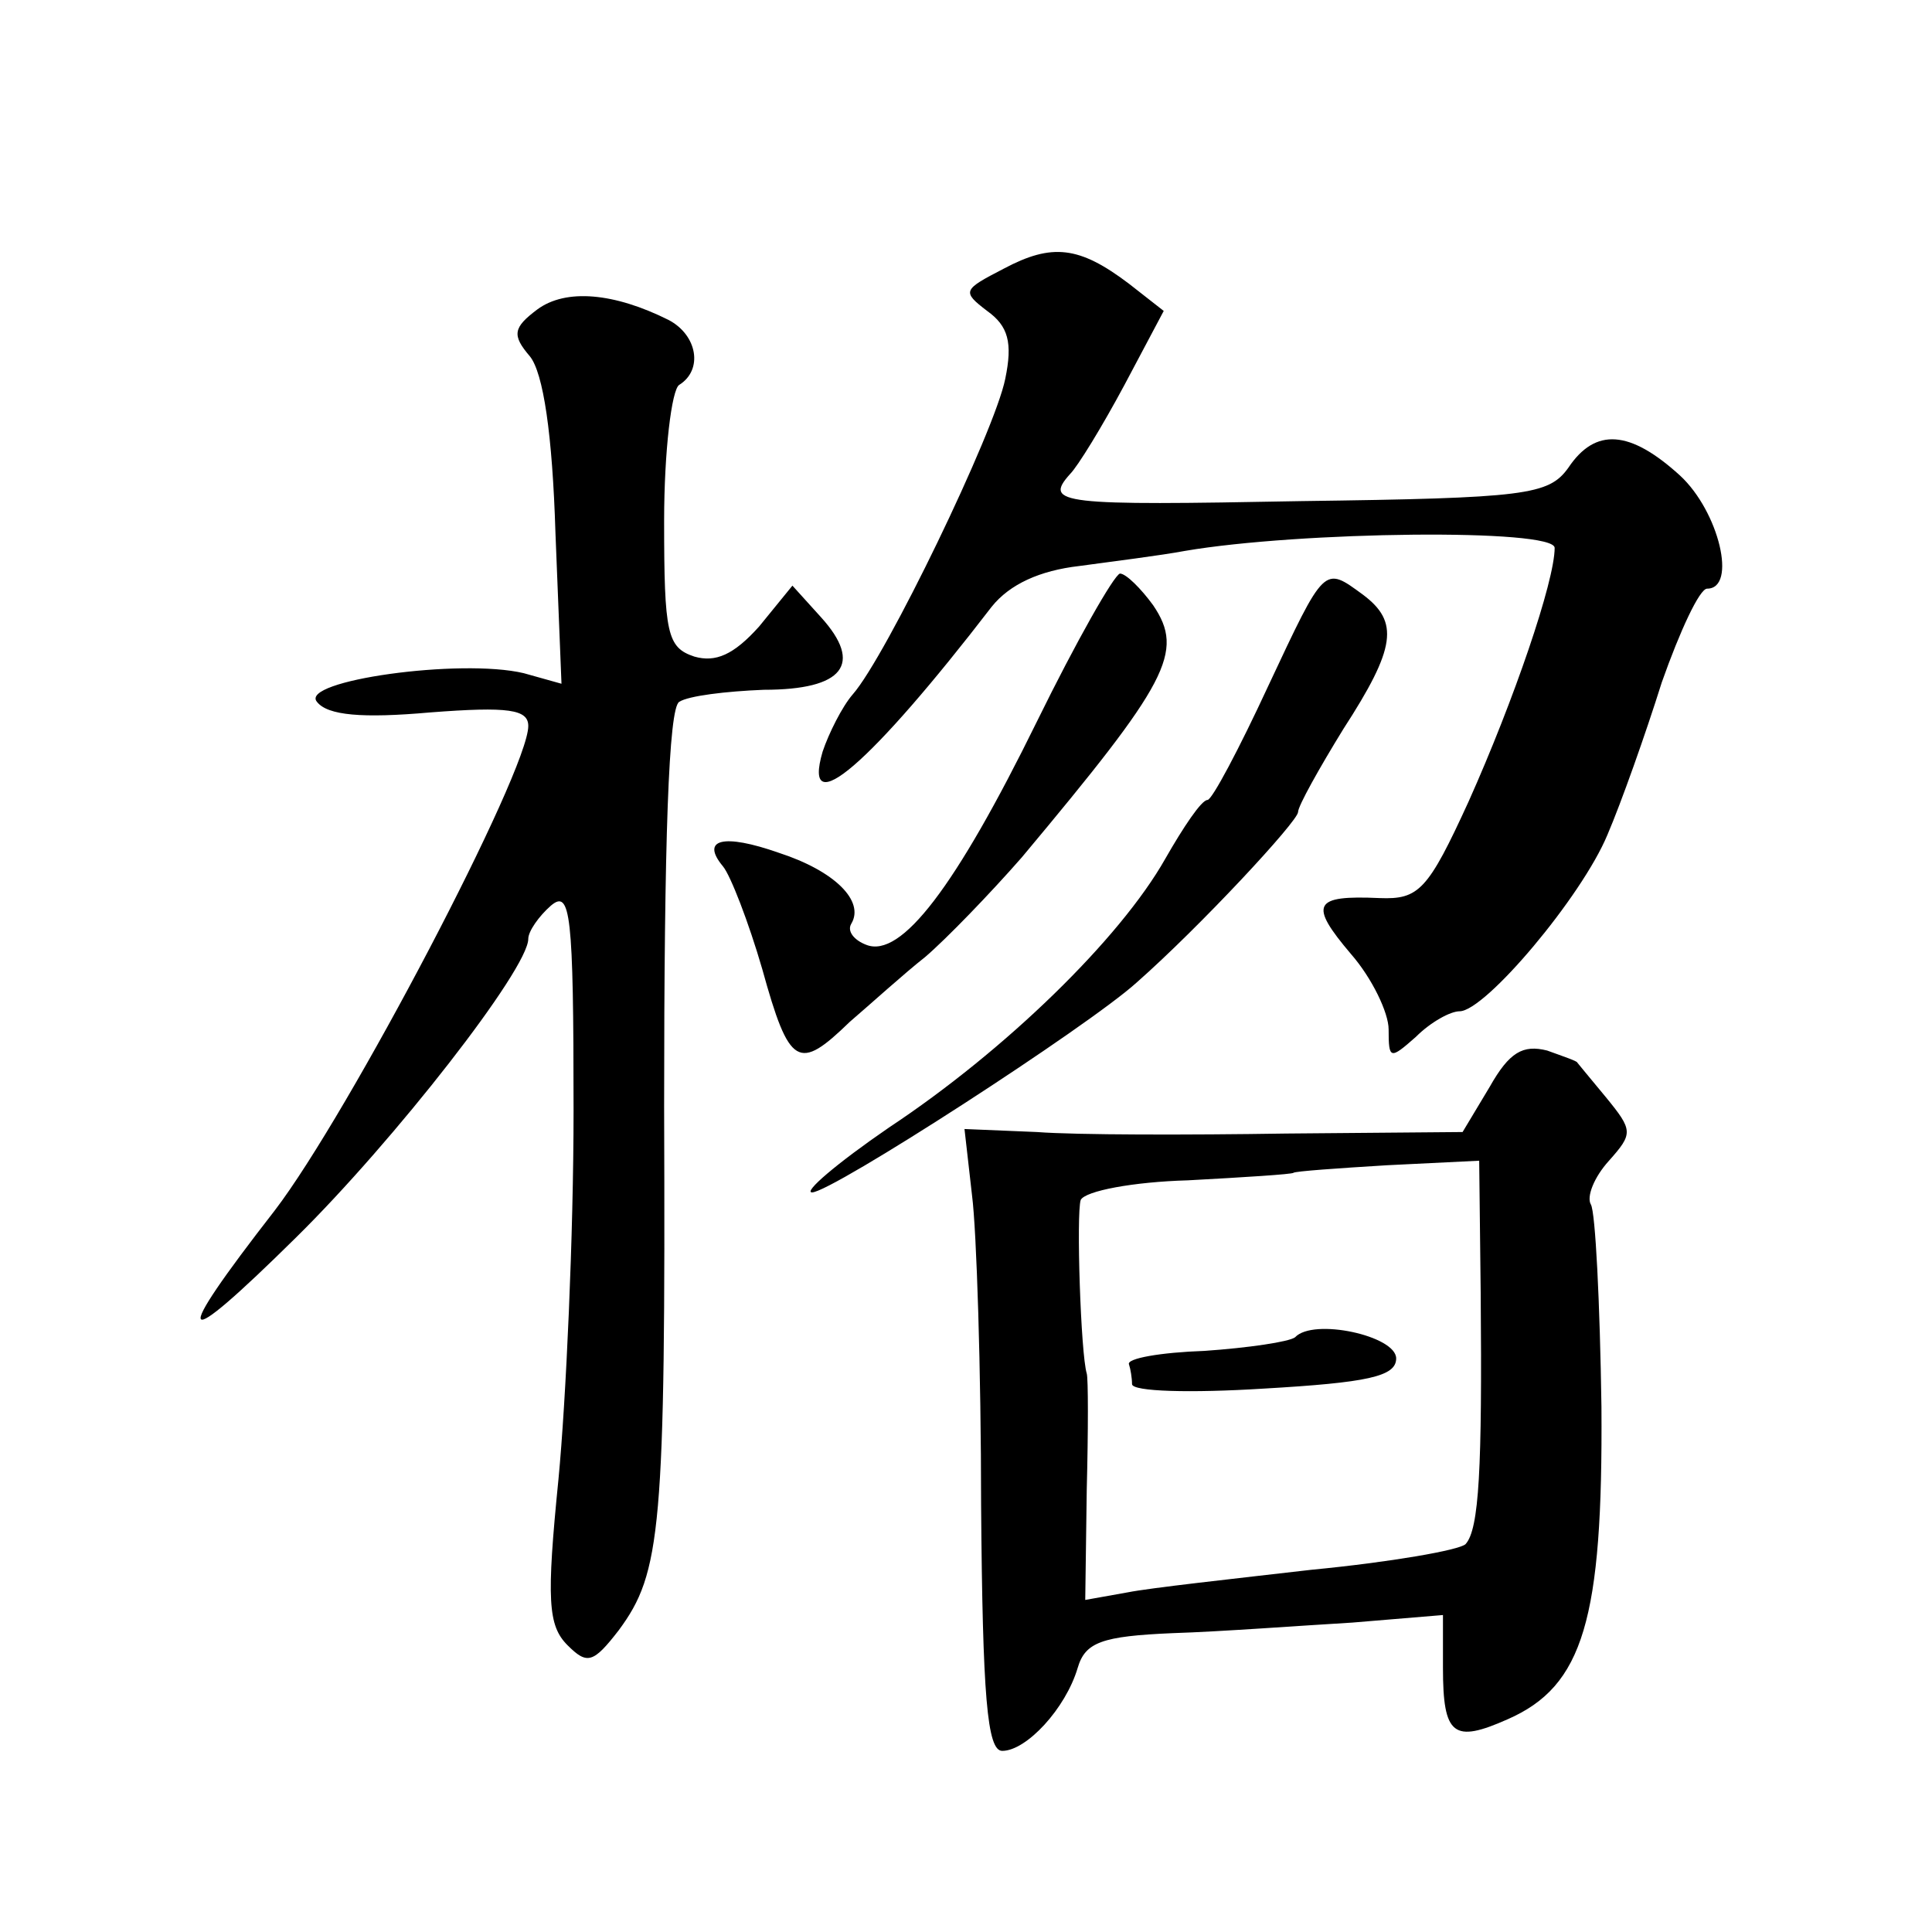 <?xml version="1.0" standalone="no"?>
<!DOCTYPE svg PUBLIC "-//W3C//DTD SVG 20010904//EN"
 "http://www.w3.org/TR/2001/REC-SVG-20010904/DTD/svg10.dtd">
<svg version="1.0" xmlns="http://www.w3.org/2000/svg"
 width="128pt" height="128pt" viewBox="0 0 128 128"
 preserveAspectRatio="xMidYMid meet">
<g transform="translate(0,128) scale(0.1,-0.1)"
fill="#0" stroke="none">
<path d="M665 1102 c-27 -14 -28 -15 -11 -28 14 -10 17 -21 12 -45 -7 -35 -79 -184
-101 -209 -7 -8 -16 -26 -20 -38 -14 -48 32 -8 112 96 12 15 32 24 58 27 22 3 54
7 70 10 76 13 245 15 245 2 0 -22 -27 -101 -57 -168 -27 -59 -33 -65 -59 -64 -44
2 -47 -4 -19 -37 14 -16 25 -39 25 -50 0 -20 1 -20 18 -5 10 10 23 17 29 17 17
0 81 76 98 117 9 21 25 66 36 101 12 34 25 62 30 62 20 0 8 51 -18 75 -33 30 -56
32 -74 5 -13 -18 -28 -20 -177 -22 -159 -3 -171 -2 -153 18 5 5 21 31 36 59 l26
49 -23 18 c-33 25 -51 27 -83 10z M356 1075 c-16 -12 -17 -17 -5 -31 9 -11 15 -52
17 -117 l4 -100 -25 7 c-42 10 -149 -5 -137 -19 7 -9 30 -11 75 -7 52 4 65 2 65
-9 0 -30 -119 -257 -168 -321 -70 -90 -65 -96 14 -18 65 64 154 178 154 198 0 5
7 15 15 22 13 11 15 -5 15 -136 0 -82 -5 -192 -10 -244 -8 -80 -7 -97 6 -110 13
-13 17 -12 34 10 28 38 31 66 30 347 0 177 3 264 10 268 6 4 31 7 56 8 53 0 66
17 38 48 l-19 21 -22 -27 c-17 -19 -29 -24 -43 -20 -18 6 -20 15 -20 90 0 46 5
87 10 90 16 10 12 33 -7 43 -36 18 -68 21 -87 7z M687 802 c-54 -110 -90 -157 -113
-148 -8 3 -13 9 -10 14 9 15 -11 35 -48 47 -37 13 -52 9 -37 -9 5 -6 17 -37 26
-68 18 -65 24 -68 58 -35 14 12 36 32 50 43 14 12 43 42 64 66 97 116 108 136 87
167 -8 11 -18 21 -22 21 -4 -1 -29 -45 -55 -98z M840 825 c-19 -41 -37 -75 -40
-75 -4 0 -16 -18 -28 -39 -30 -53 -106 -127 -183 -178 -35 -24 -57 -43 -51 -43
13 0 183 110 215 139 42 37 107 107 107 113 0 4 14 29 30 55 35 54 37 71 13 89
-26 19 -25 20 -63 -61z M987 560 l-18 -30 -117 -1 c-64 -1 -139 -1 -165 1 l-48
2 5 -44 c3 -23 6 -116 6 -205 1 -127 4 -163 14 -163 16 0 42 28 50 55 5 17 16 21
63 23 32 1 85 5 119 7 l60 5 0 -35 c0 -45 7 -50 43 -34 50 22 63 66 62 207 -1 69
-4 129 -7 134 -3 5 2 18 12 29 16 18 16 20 -2 42 -10 12 -19 23 -19 23 0 1 -9 4
-20 8 -16 4 -25 -1 -38 -24z m-6 -137 c1 -116 -1 -156 -10 -166 -4 -4 -50 -12 -102
-17 -52 -6 -107 -12 -122 -15 l-28 -5 1 73 c1 39 1 74 0 77 -4 13 -7 106 -4 115
3 6 35 12 71 13 37 2 69 4 70 5 1 1 29 3 62 5 l61 3 1 -88z M858 394 c-4 -3 -31
-7 -60 -9 -29 -1 -52 -5 -50 -9 1 -3 2 -9 2 -13 0 -5 39 -6 87 -3 69 4 88 8 88
20 0 15 -55 27 -67 14z"/>
</g>
</svg>
